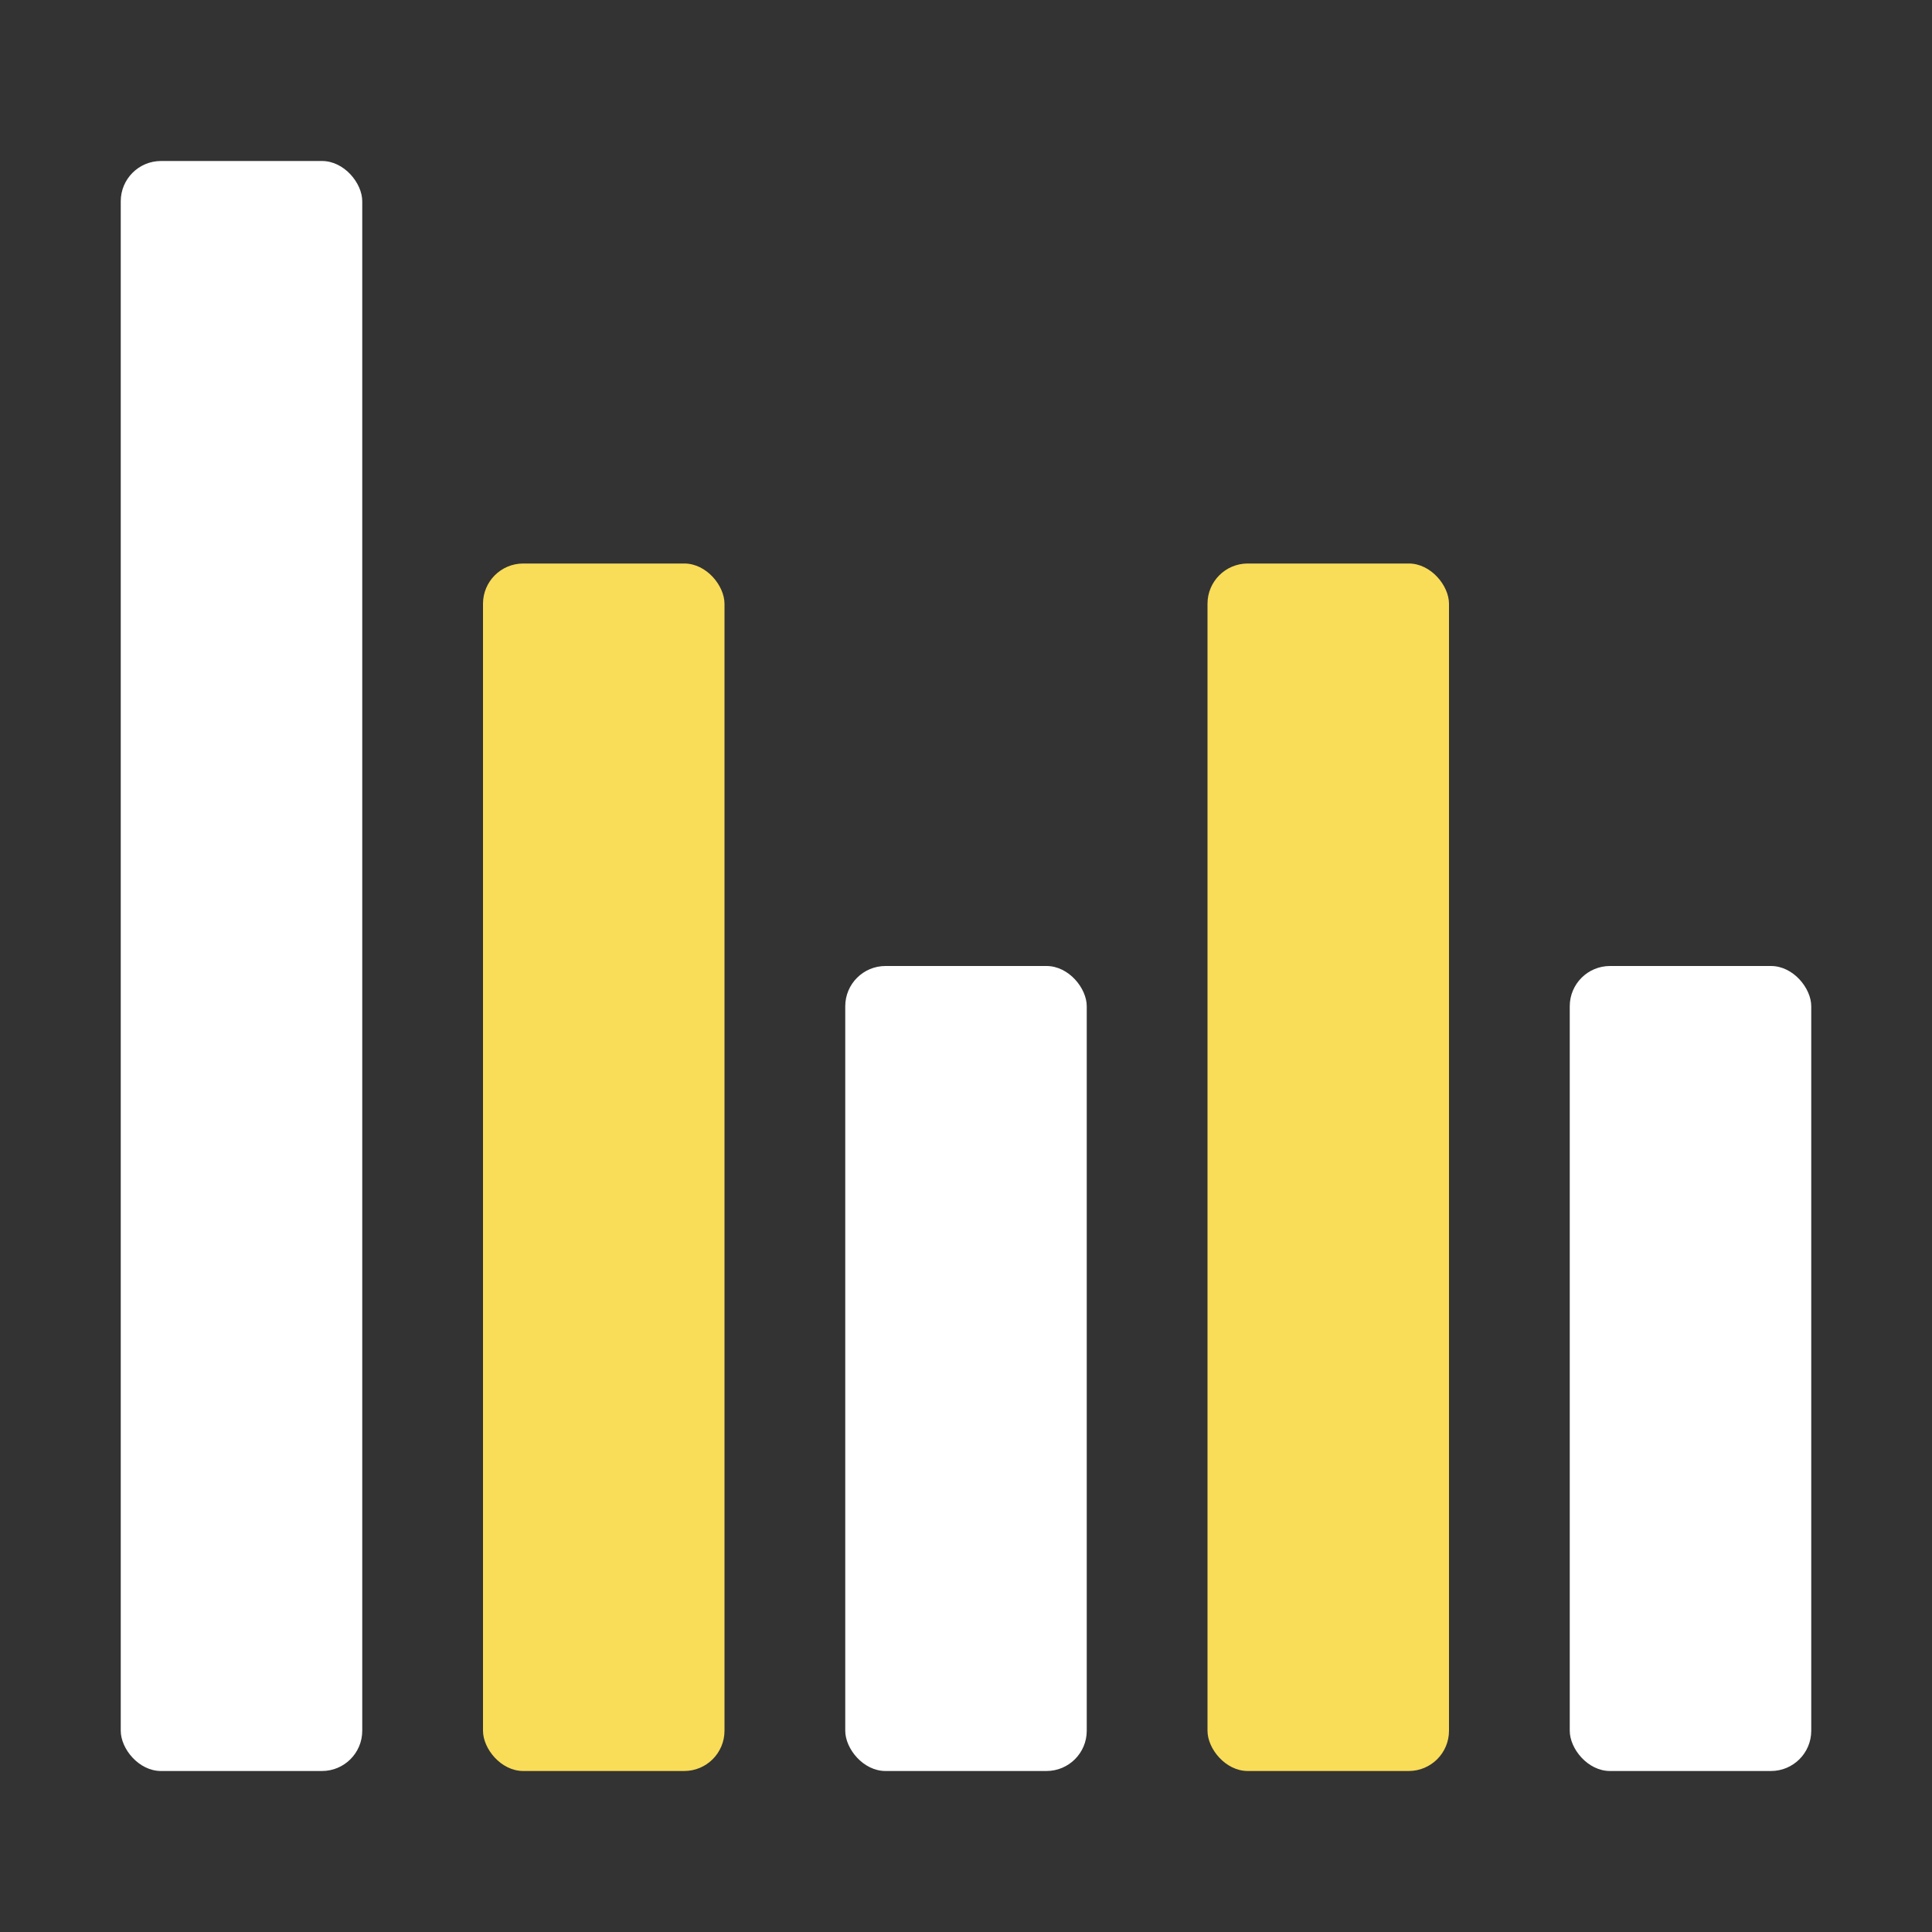 <svg xmlns="http://www.w3.org/2000/svg" width="48" height="48" viewBox="0 0 48 48"><rect x="0" y="0" width="48" height="48" fill="#333333" stroke="none"/><g class="nc-icon-wrapper" fill="#f9dc58"><rect x="12" y="14" width="6" height="30" rx="1" ry="1" data-color="color-2"/><rect x="21" y="24" width="6" height="20" rx="1" ry="1" fill="#fff"/><rect x="30" y="14" width="6" height="30" rx="1" ry="1" data-color="color-2"/><rect x="39" y="24" width="6" height="20" rx="1" ry="1" fill="#fff"/><rect x="3" y="4" width="6" height="40" rx="1" ry="1" fill="#fff"/></g></svg>